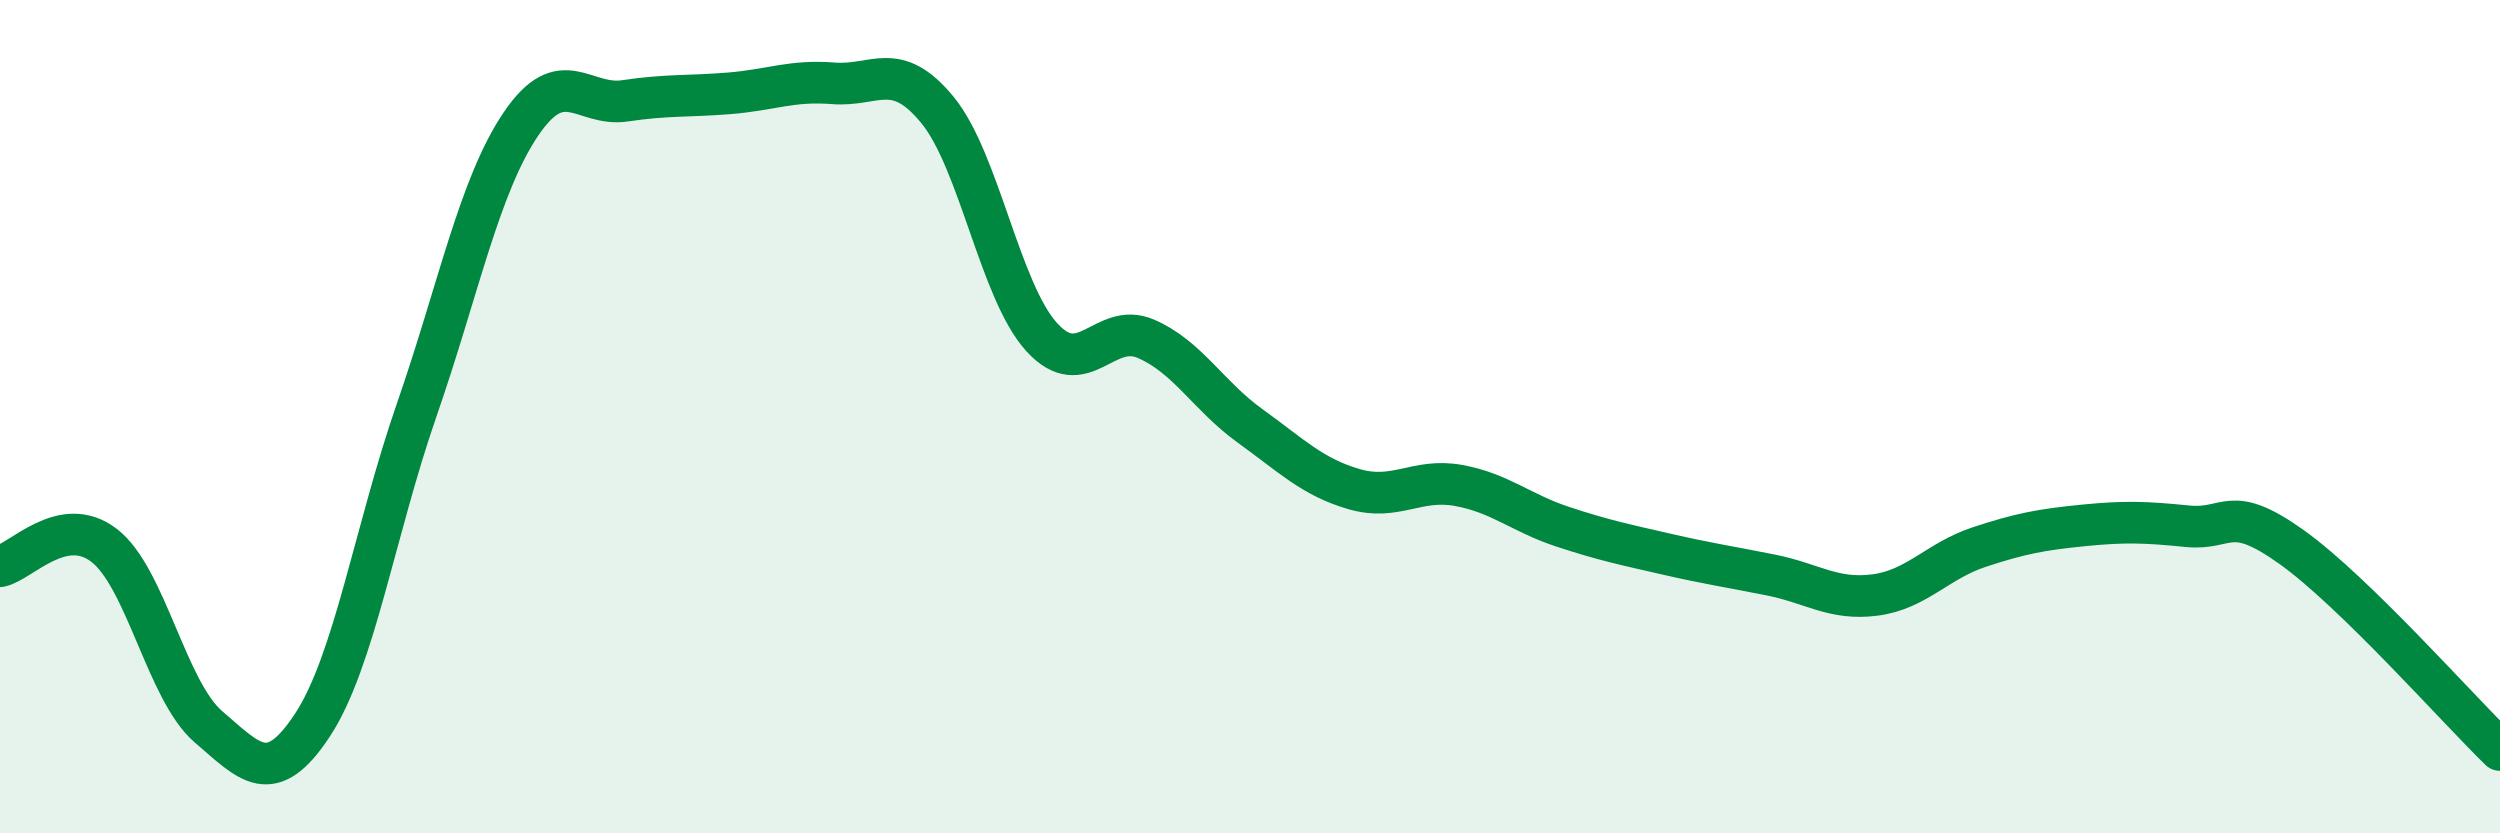 
    <svg width="60" height="20" viewBox="0 0 60 20" xmlns="http://www.w3.org/2000/svg">
      <path
        d="M 0,13.59 C 0.5,13.49 1.5,12.32 2.5,13.09 C 3.5,13.86 4,16.58 5,17.44 C 6,18.3 6.5,18.92 7.5,17.4 C 8.5,15.88 9,12.72 10,9.84 C 11,6.96 11.5,4.46 12.5,2.98 C 13.5,1.5 14,2.57 15,2.42 C 16,2.27 16.5,2.32 17.5,2.24 C 18.5,2.16 19,1.92 20,2 C 21,2.08 21.5,1.42 22.5,2.64 C 23.5,3.86 24,6.99 25,8.09 C 26,9.19 26.5,7.7 27.5,8.13 C 28.5,8.56 29,9.5 30,10.22 C 31,10.94 31.5,11.45 32.5,11.74 C 33.5,12.03 34,11.47 35,11.65 C 36,11.83 36.5,12.31 37.5,12.64 C 38.5,12.97 39,13.07 40,13.3 C 41,13.53 41.5,13.6 42.5,13.8 C 43.5,14 44,14.41 45,14.28 C 46,14.15 46.5,13.46 47.5,13.13 C 48.5,12.8 49,12.71 50,12.61 C 51,12.51 51.5,12.53 52.5,12.63 C 53.5,12.73 53.5,12.06 55,13.13 C 56.5,14.2 59,17.03 60,18L60 20L0 20Z"
        fill="#008740"
        opacity="0.1"
        stroke-linecap="round"
        stroke-linejoin="round"
      />
      <path
        d="M 0,13.59 C 0.5,13.49 1.5,12.32 2.5,13.09 C 3.5,13.86 4,16.58 5,17.44 C 6,18.3 6.5,18.92 7.5,17.4 C 8.5,15.88 9,12.72 10,9.84 C 11,6.96 11.5,4.46 12.5,2.98 C 13.5,1.5 14,2.57 15,2.42 C 16,2.27 16.5,2.32 17.5,2.24 C 18.5,2.16 19,1.92 20,2 C 21,2.08 21.5,1.42 22.5,2.64 C 23.5,3.86 24,6.99 25,8.09 C 26,9.19 26.5,7.7 27.5,8.13 C 28.5,8.56 29,9.5 30,10.22 C 31,10.94 31.5,11.45 32.5,11.74 C 33.5,12.03 34,11.47 35,11.65 C 36,11.83 36.5,12.31 37.5,12.64 C 38.5,12.97 39,13.07 40,13.3 C 41,13.53 41.5,13.6 42.5,13.8 C 43.5,14 44,14.41 45,14.28 C 46,14.15 46.5,13.46 47.5,13.13 C 48.5,12.8 49,12.71 50,12.61 C 51,12.51 51.5,12.53 52.5,12.63 C 53.5,12.73 53.5,12.06 55,13.13 C 56.5,14.2 59,17.03 60,18"
        stroke="#008740"
        stroke-width="1"
        fill="none"
        stroke-linecap="round"
        stroke-linejoin="round"
      />
    </svg>
  